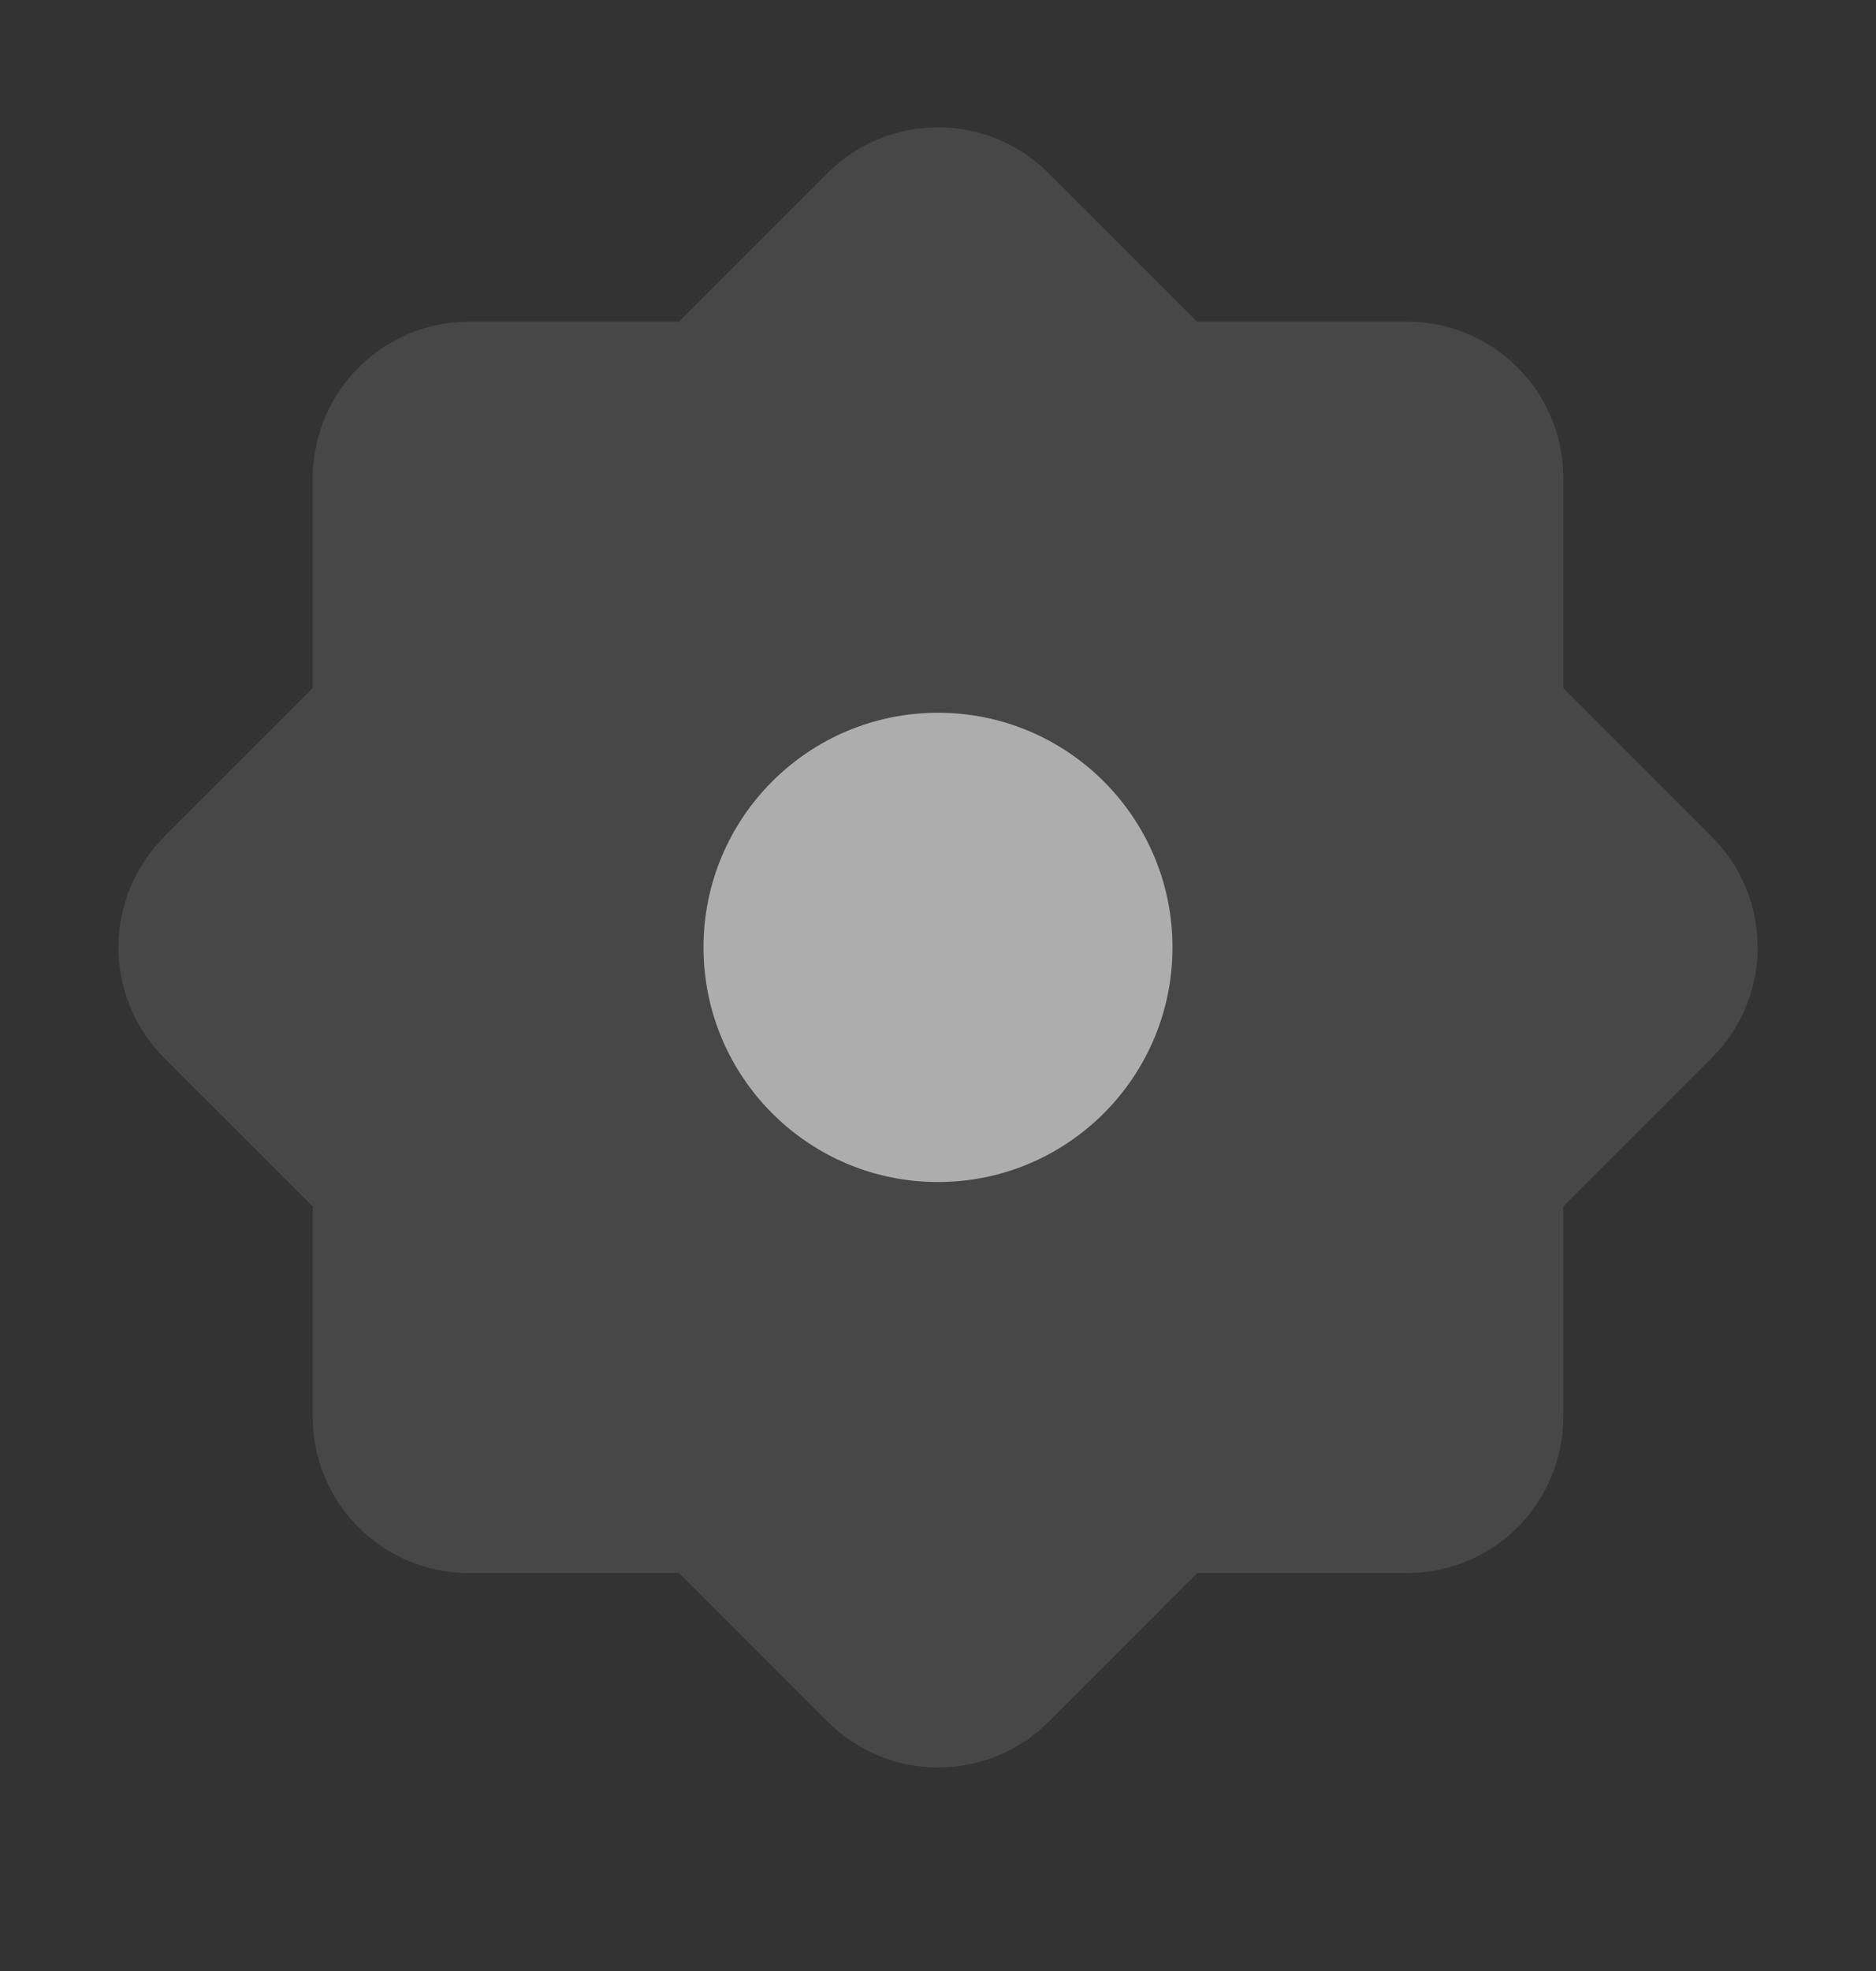 <svg width="20" height="21" viewBox="0 0 20 21" fill="none" xmlns="http://www.w3.org/2000/svg">
<rect x="0" y="0" width="20" height="21" fill="#333333" stroke="none"/>
<path fill-rule="evenodd" clip-rule="evenodd" d="M8.822 1.844C9.117 1.549 9.512 1.376 9.928 1.358C10.345 1.34 10.753 1.479 11.072 1.747L11.179 1.845L12.762 3.427H15.001C15.421 3.427 15.826 3.586 16.134 3.872C16.442 4.158 16.631 4.55 16.662 4.969L16.667 5.094V7.332L18.25 8.915C18.545 9.211 18.719 9.605 18.737 10.022C18.755 10.439 18.616 10.847 18.347 11.166L18.25 11.272L16.666 12.855V15.094C16.666 15.514 16.508 15.919 16.222 16.228C15.936 16.536 15.544 16.725 15.125 16.756L15.001 16.761H12.763L11.18 18.344C10.885 18.639 10.49 18.812 10.073 18.83C9.656 18.848 9.248 18.709 8.929 18.441L8.823 18.344L7.24 16.761H5C4.58 16.761 4.175 16.602 3.867 16.316C3.558 16.03 3.369 15.638 3.338 15.219L3.334 15.094V12.855L1.75 11.272C1.456 10.977 1.282 10.582 1.264 10.166C1.246 9.749 1.385 9.341 1.654 9.021L1.75 8.915L3.334 7.332V5.094C3.334 4.673 3.493 4.269 3.779 3.961C4.065 3.652 4.456 3.464 4.875 3.432L5 3.427H7.239L8.822 1.844Z" fill="white" fill-opacity="0.1"/>
<circle cx="10" cy="10.094" r="2.5" fill="#D9D9D9" fill-opacity="0.7"/>
</svg>
